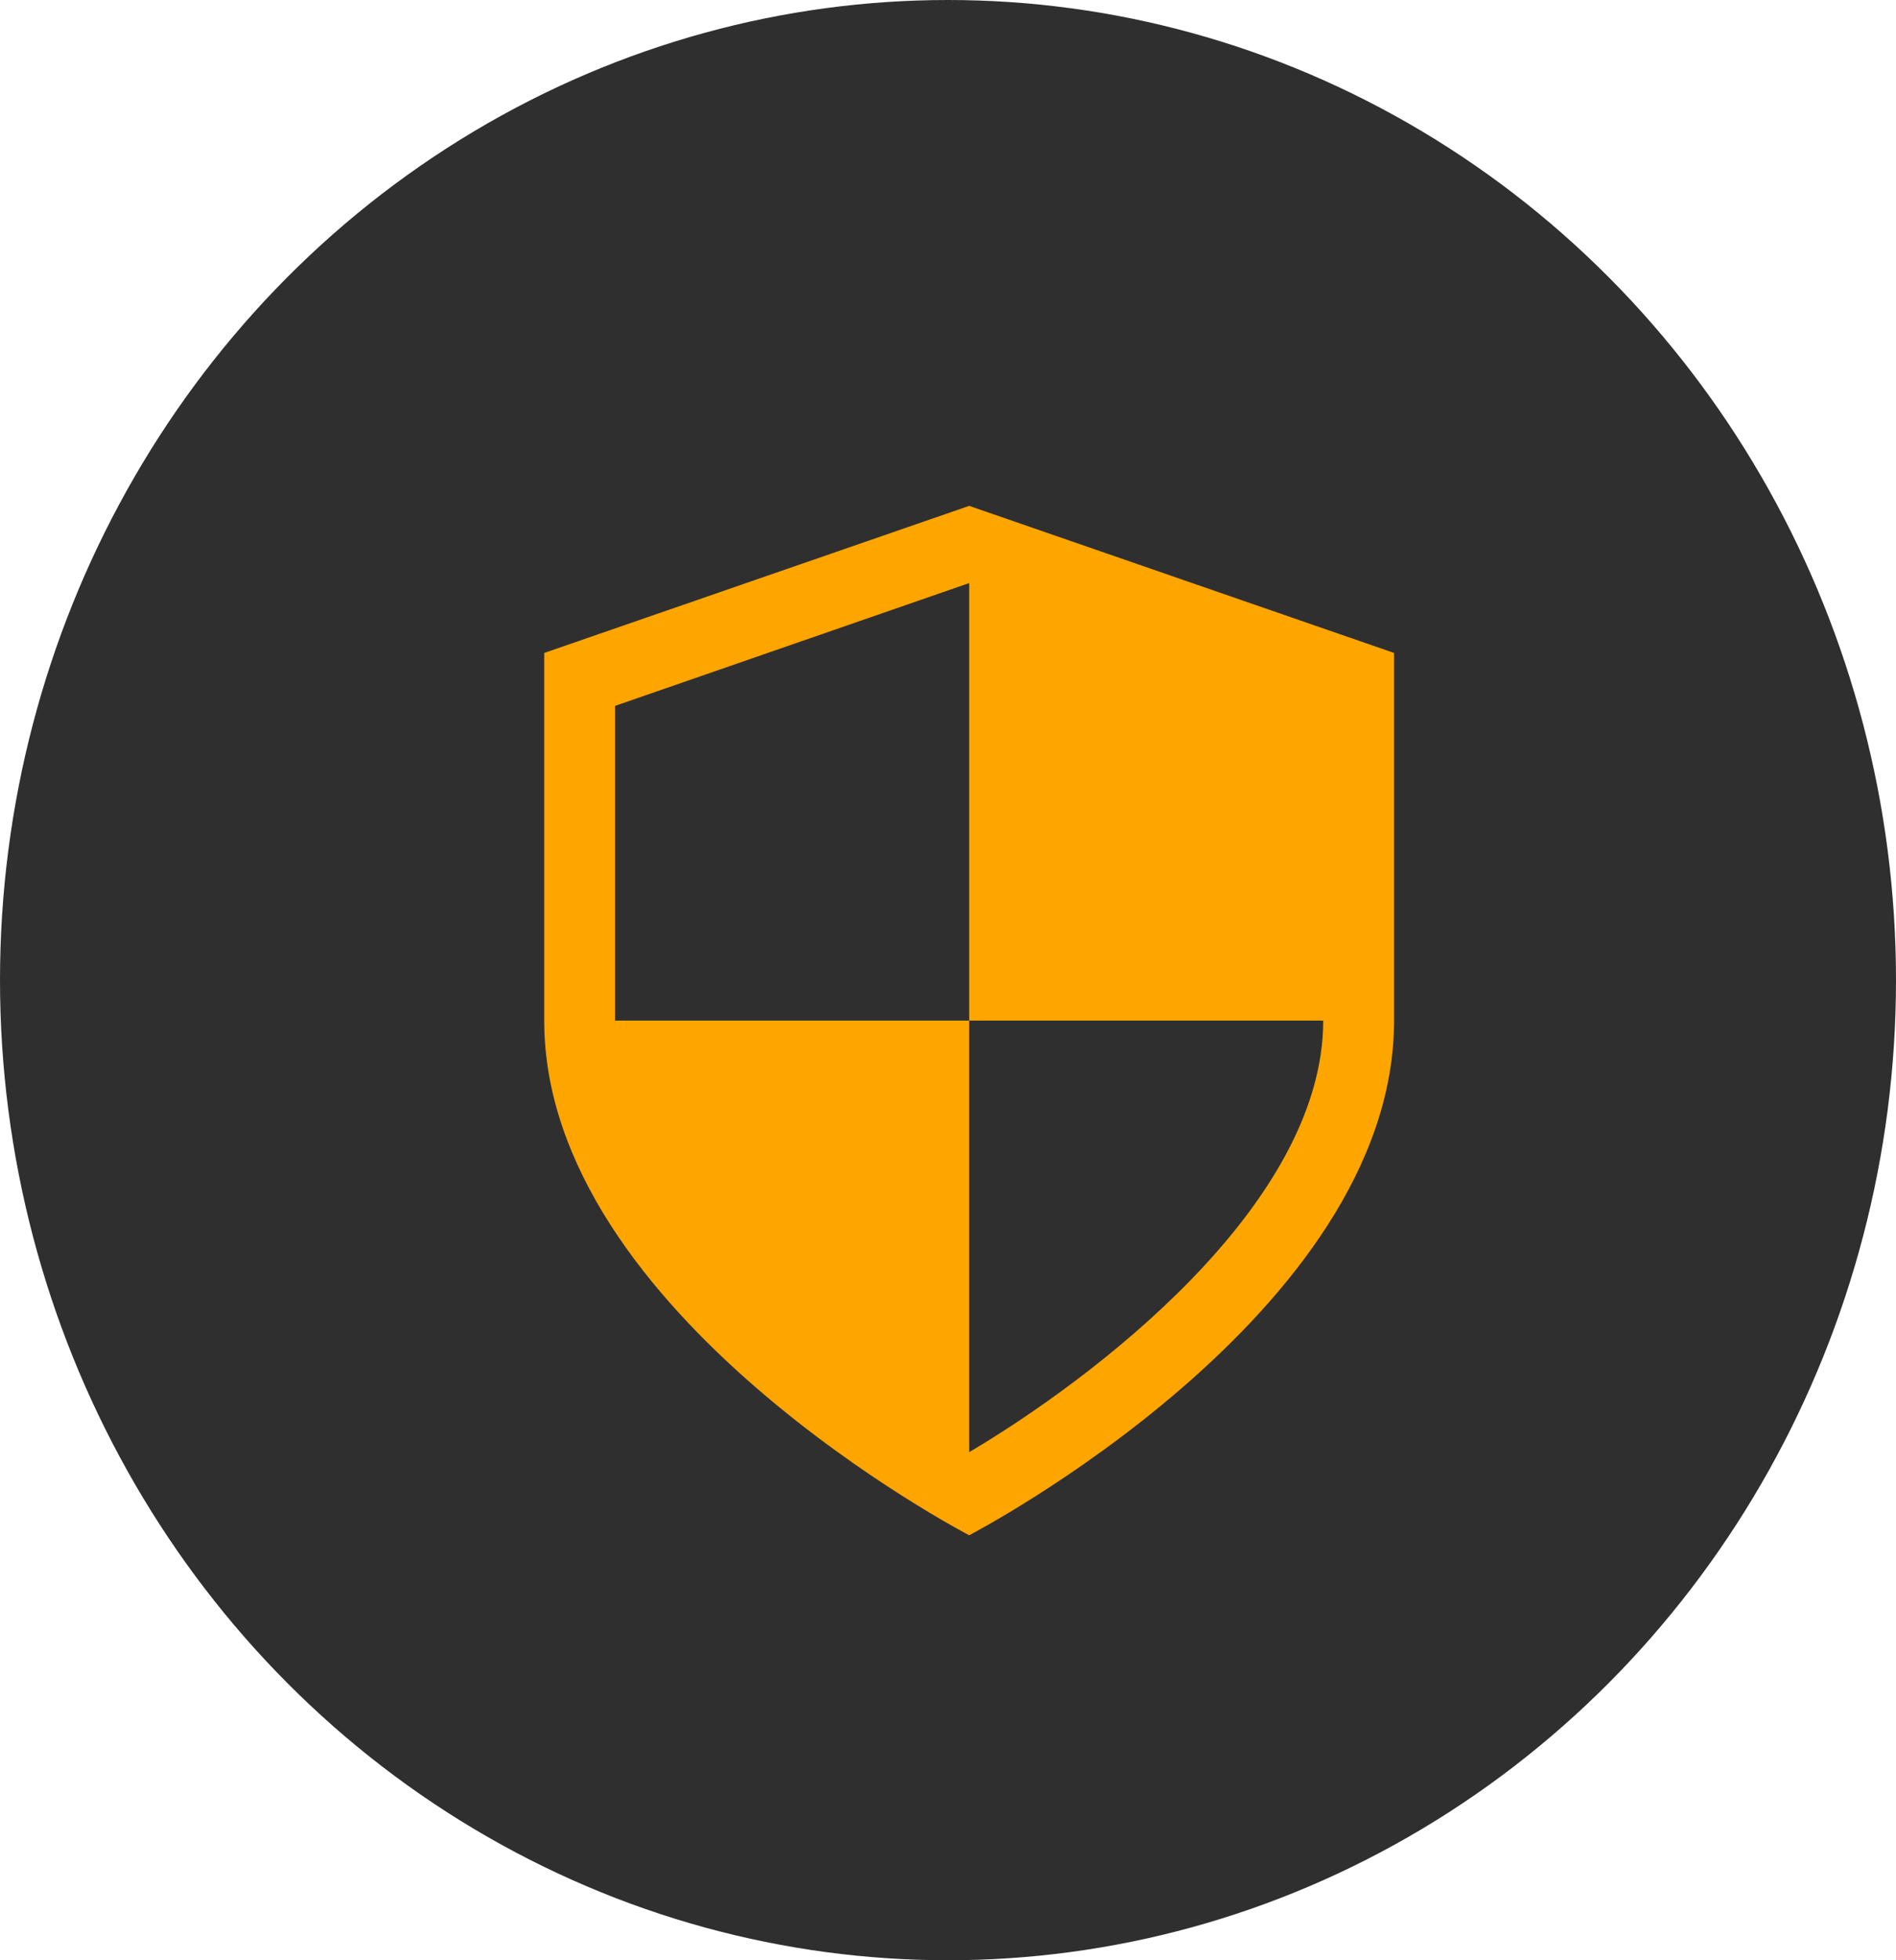 <svg width="30" height="31" viewBox="0 0 30 31" fill="none" xmlns="http://www.w3.org/2000/svg">
<ellipse cx="15" cy="15.5" rx="15" ry="15.5" fill="#302F2F"/>
<path d="M15.335 8L8.611 10.326V16.14C8.611 20.791 15.335 24.279 15.335 24.279C15.335 24.279 22.058 20.791 22.058 16.14V10.326L15.335 8ZM15.335 22.965V16.14H9.732V11.163L15.335 9.221V16.14H20.937C20.937 19.07 17.262 21.826 15.335 22.965Z" fill="#FFA500"/>
</svg>
